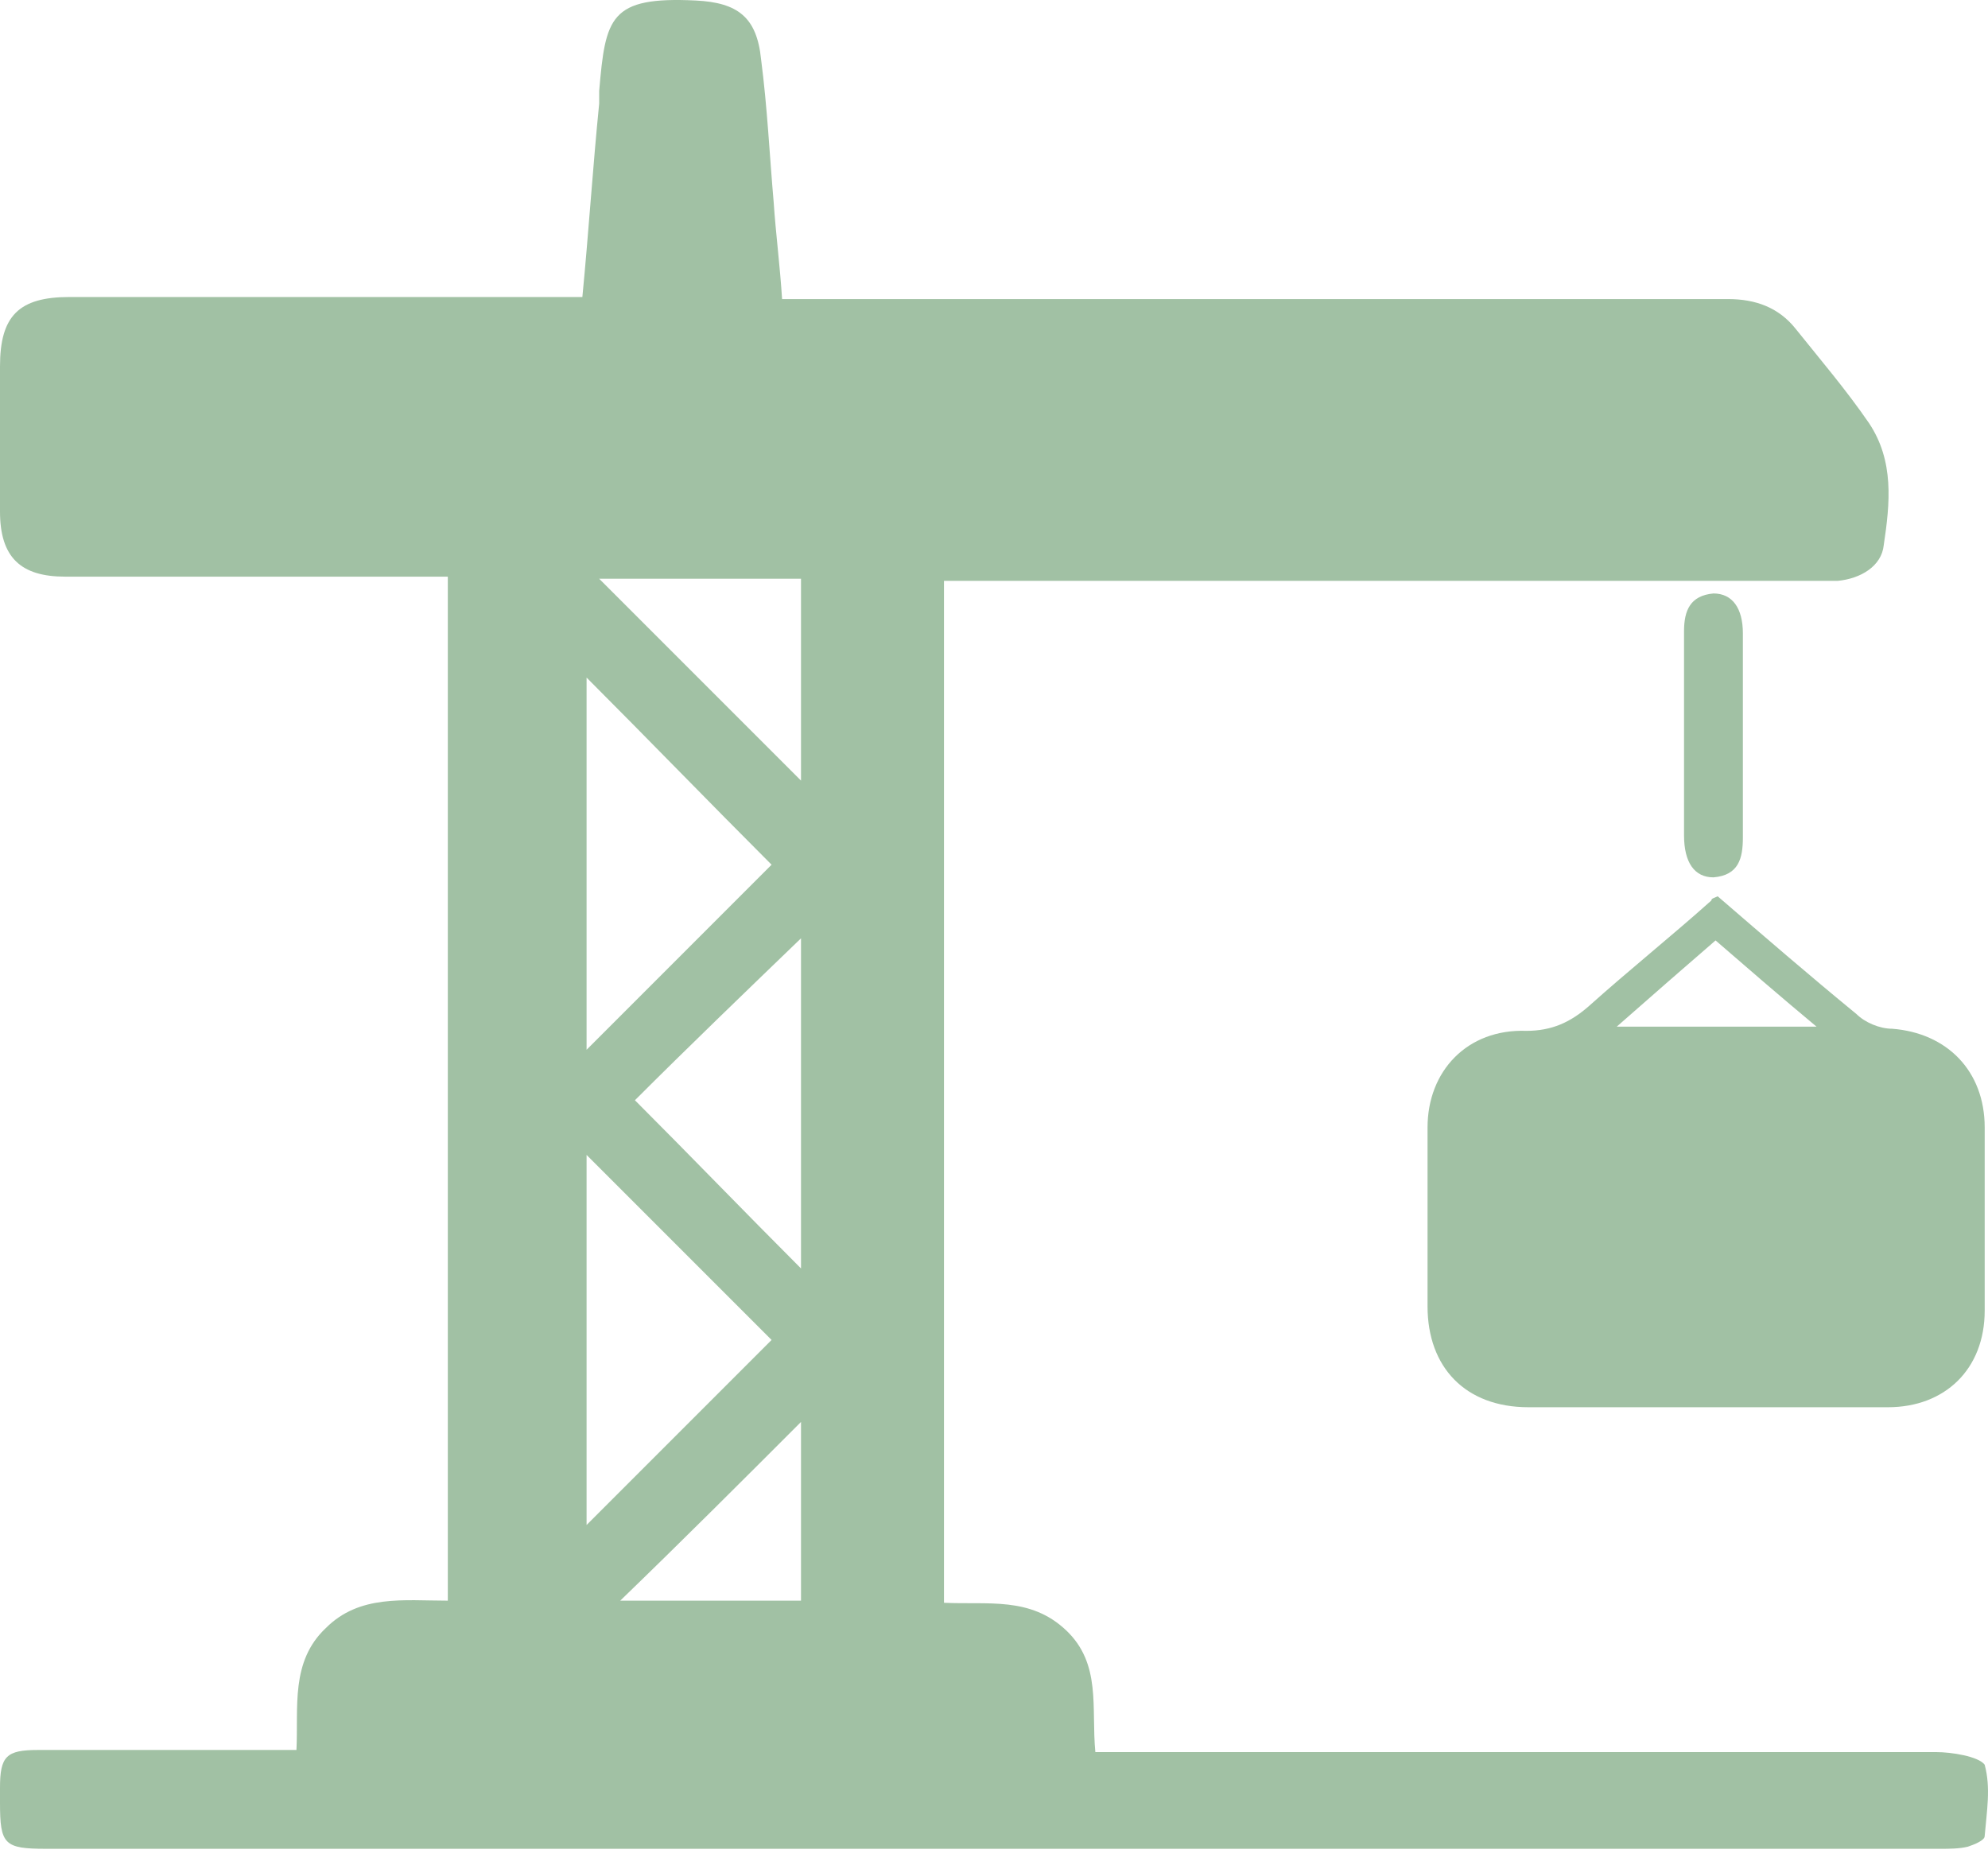 <?xml version="1.0" encoding="UTF-8"?>
<svg xmlns="http://www.w3.org/2000/svg" width="50" height="47" viewBox="0 0 50 47" fill="none">
  <path d="M48.7 44.06C41.932 44.06 35.163 44.06 28.395 44.06C28.131 44.06 27.866 44.06 27.549 44.06C27.443 42.949 27.708 41.839 26.809 40.993C25.91 40.147 24.852 40.358 23.742 40.305C23.742 31.686 23.742 23.173 23.742 14.607C24.059 14.607 24.324 14.607 24.588 14.607C31.621 14.607 38.653 14.607 45.686 14.607C45.845 14.607 46.056 14.607 46.215 14.607C46.797 14.554 47.325 14.237 47.378 13.708C47.537 12.65 47.642 11.593 47.008 10.641C46.426 9.795 45.792 9.055 45.157 8.262C44.734 7.733 44.153 7.521 43.465 7.521C35.798 7.521 28.131 7.521 20.463 7.521C20.199 7.521 19.988 7.521 19.67 7.521C19.617 6.675 19.512 5.882 19.459 5.089C19.353 3.873 19.3 2.71 19.142 1.493C19.036 0.436 18.56 0.066 17.502 0.013C15.334 -0.093 15.229 0.436 15.07 2.287C15.07 2.392 15.07 2.498 15.07 2.604C14.911 4.19 14.806 5.829 14.647 7.469C14.383 7.469 14.171 7.469 13.96 7.469C9.888 7.469 5.817 7.469 1.745 7.469C0.476 7.469 0 7.944 0 9.213C0 10.43 0 11.646 0 12.862C0 14.025 0.529 14.501 1.639 14.501C4.6 14.501 7.561 14.501 10.523 14.501C10.787 14.501 10.998 14.501 11.263 14.501C11.263 23.12 11.263 31.634 11.263 40.252C10.152 40.252 9.042 40.094 8.196 40.94C7.297 41.786 7.509 42.949 7.456 44.007C7.086 44.007 6.821 44.007 6.61 44.007C4.706 44.007 2.855 44.007 0.952 44.007C0.159 44.007 0 44.165 0 44.959C0 45.064 0 45.223 0 45.329C0 46.386 0.106 46.492 1.163 46.492C17.026 46.492 32.89 46.492 48.806 46.492C49.017 46.492 49.282 46.492 49.493 46.439C49.652 46.386 49.916 46.281 49.916 46.175C49.969 45.54 50.075 44.959 49.916 44.377C49.758 44.165 49.07 44.06 48.7 44.06ZM14.753 17.039C16.286 18.573 17.82 20.159 19.406 21.745C17.925 23.226 16.339 24.812 14.753 26.399C14.753 23.226 14.753 20.106 14.753 17.039ZM14.753 29.043C16.339 30.629 17.872 32.162 19.406 33.696C17.872 35.229 16.339 36.763 14.753 38.349C14.753 35.282 14.753 32.162 14.753 29.043ZM20.146 40.252C18.56 40.252 17.079 40.252 15.599 40.252C17.132 38.772 18.666 37.239 20.146 35.758C20.146 37.133 20.146 38.613 20.146 40.252ZM20.146 31.898C18.719 30.47 17.344 29.043 15.969 27.668C17.291 26.346 18.719 24.971 20.146 23.596C20.146 26.293 20.146 29.043 20.146 31.898ZM20.146 19.63C18.454 17.938 16.762 16.246 15.07 14.554C16.656 14.554 18.401 14.554 20.146 14.554C20.146 16.352 20.146 18.044 20.146 19.63Z" fill="#A1C1A4"></path>
  <path d="M49.917 28.355C49.917 26.927 48.965 25.976 47.59 25.87C47.273 25.87 46.903 25.711 46.691 25.5C45.528 24.548 44.365 23.543 43.201 22.539C43.096 22.591 43.043 22.591 43.043 22.644C42.038 23.543 40.98 24.389 39.976 25.288C39.5 25.711 39.024 25.923 38.389 25.923C36.909 25.87 35.904 26.927 35.904 28.355C35.904 29.836 35.904 31.369 35.904 32.85C35.904 34.383 36.856 35.388 38.442 35.388C41.456 35.388 44.47 35.388 47.484 35.388C48.912 35.388 49.917 34.436 49.917 32.955C49.917 31.422 49.917 29.889 49.917 28.355ZM40.663 25.817C41.562 25.024 42.355 24.336 43.148 23.649C43.942 24.336 44.735 25.024 45.687 25.817C43.942 25.817 42.408 25.817 40.663 25.817Z" fill="#A1C1A4"></path>
  <path d="M43.095 14.924C42.513 14.977 42.355 15.347 42.355 15.876C42.355 16.722 42.355 17.568 42.355 18.467C42.355 19.313 42.355 20.159 42.355 21.005C42.355 21.692 42.619 22.063 43.095 22.063C43.729 22.01 43.835 21.587 43.835 21.058C43.835 19.366 43.835 17.621 43.835 15.929C43.835 15.294 43.571 14.924 43.095 14.924Z" fill="#A1C1A4"></path>
</svg>
